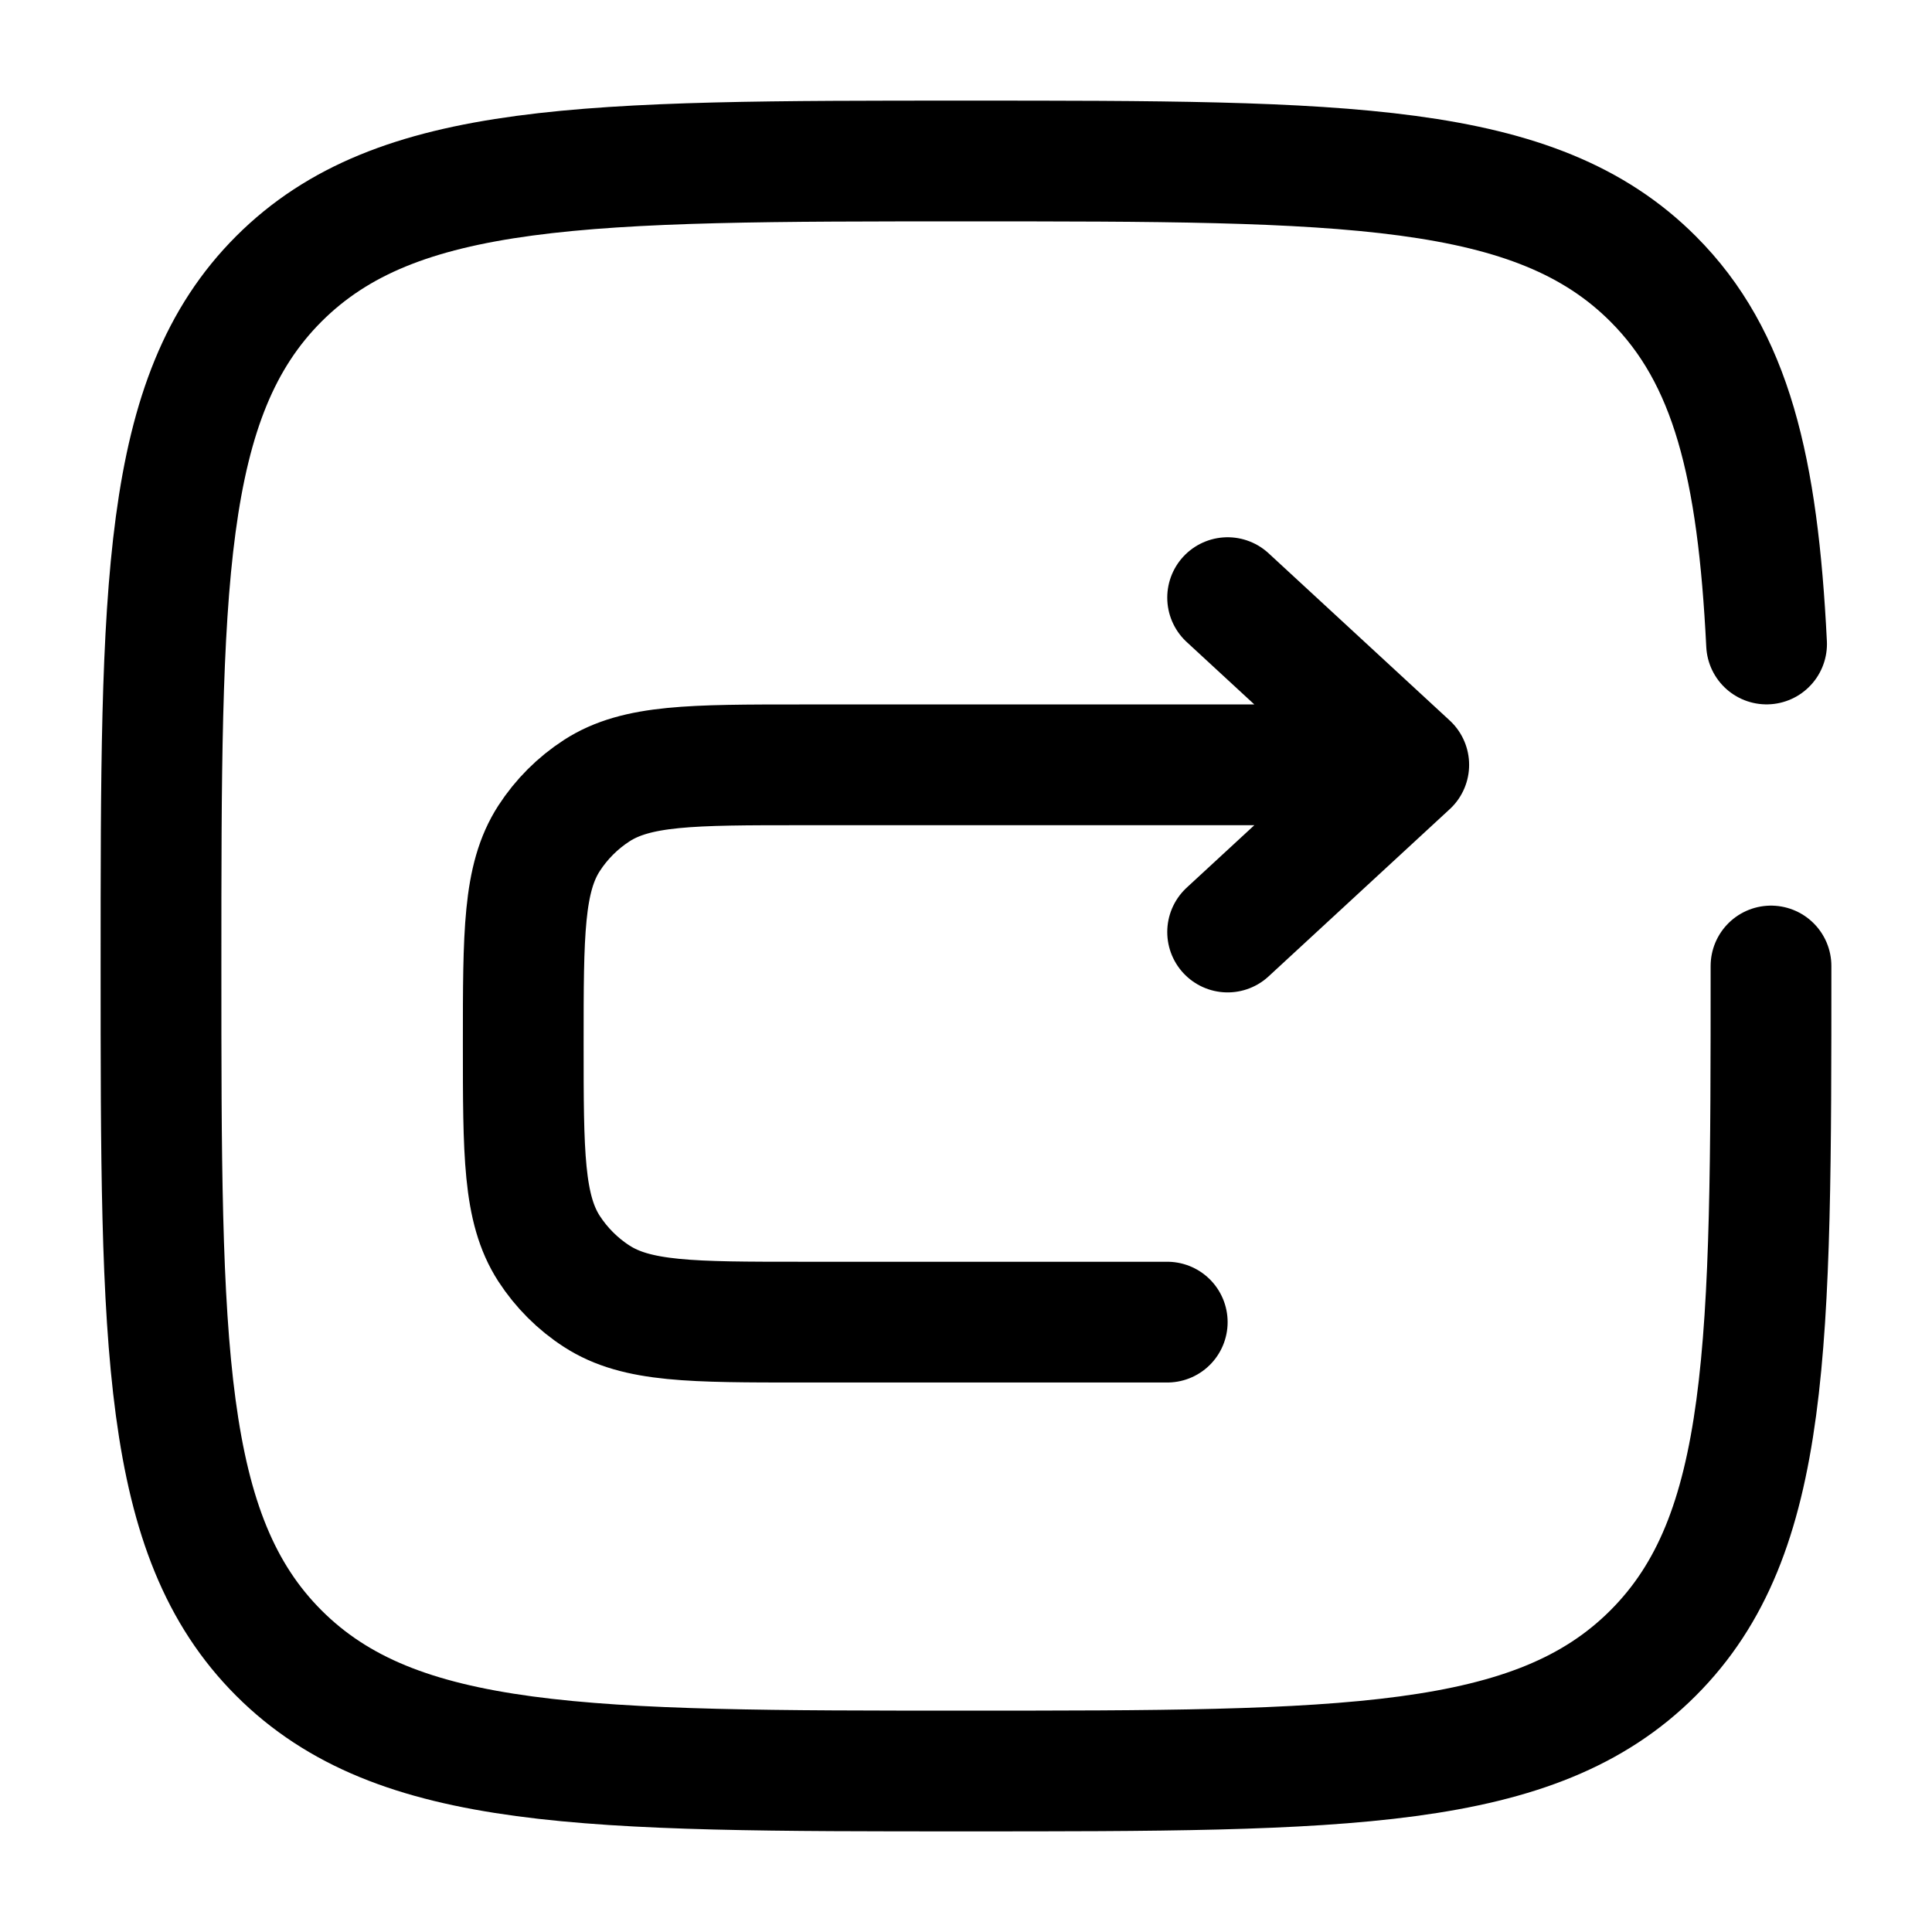 <svg width="24" height="24" viewBox="0 0 24 24" fill="none" xmlns="http://www.w3.org/2000/svg">
<path d="M17.5 9.501H9.962C8.594 9.501 7.91 9.501 7.414 9.821C7.176 9.975 6.974 10.177 6.82 10.415C6.5 10.911 6.5 11.594 6.5 12.962C6.5 14.33 6.5 15.014 6.82 15.51C6.974 15.747 7.176 15.95 7.414 16.103C7.91 16.424 8.594 16.424 9.962 16.424H14.5M17.5 9.501L15.25 7.424M17.5 9.501L15.25 11.578" stroke="black" stroke-width="1.5" stroke-linecap="round" stroke-linejoin="round"/>
<path d="M22 12C22 16.714 22 19.071 20.535 20.535C19.071 22 16.714 22 12 22C7.286 22 4.929 22 3.464 20.535C2 19.071 2 16.714 2 12C2 7.286 2 4.929 3.464 3.464C4.929 2 7.286 2 12 2C16.714 2 19.071 2 20.535 3.464C21.509 4.438 21.836 5.807 21.945 8" stroke="black" stroke-width="1.5" stroke-linecap="round"/>
</svg>
